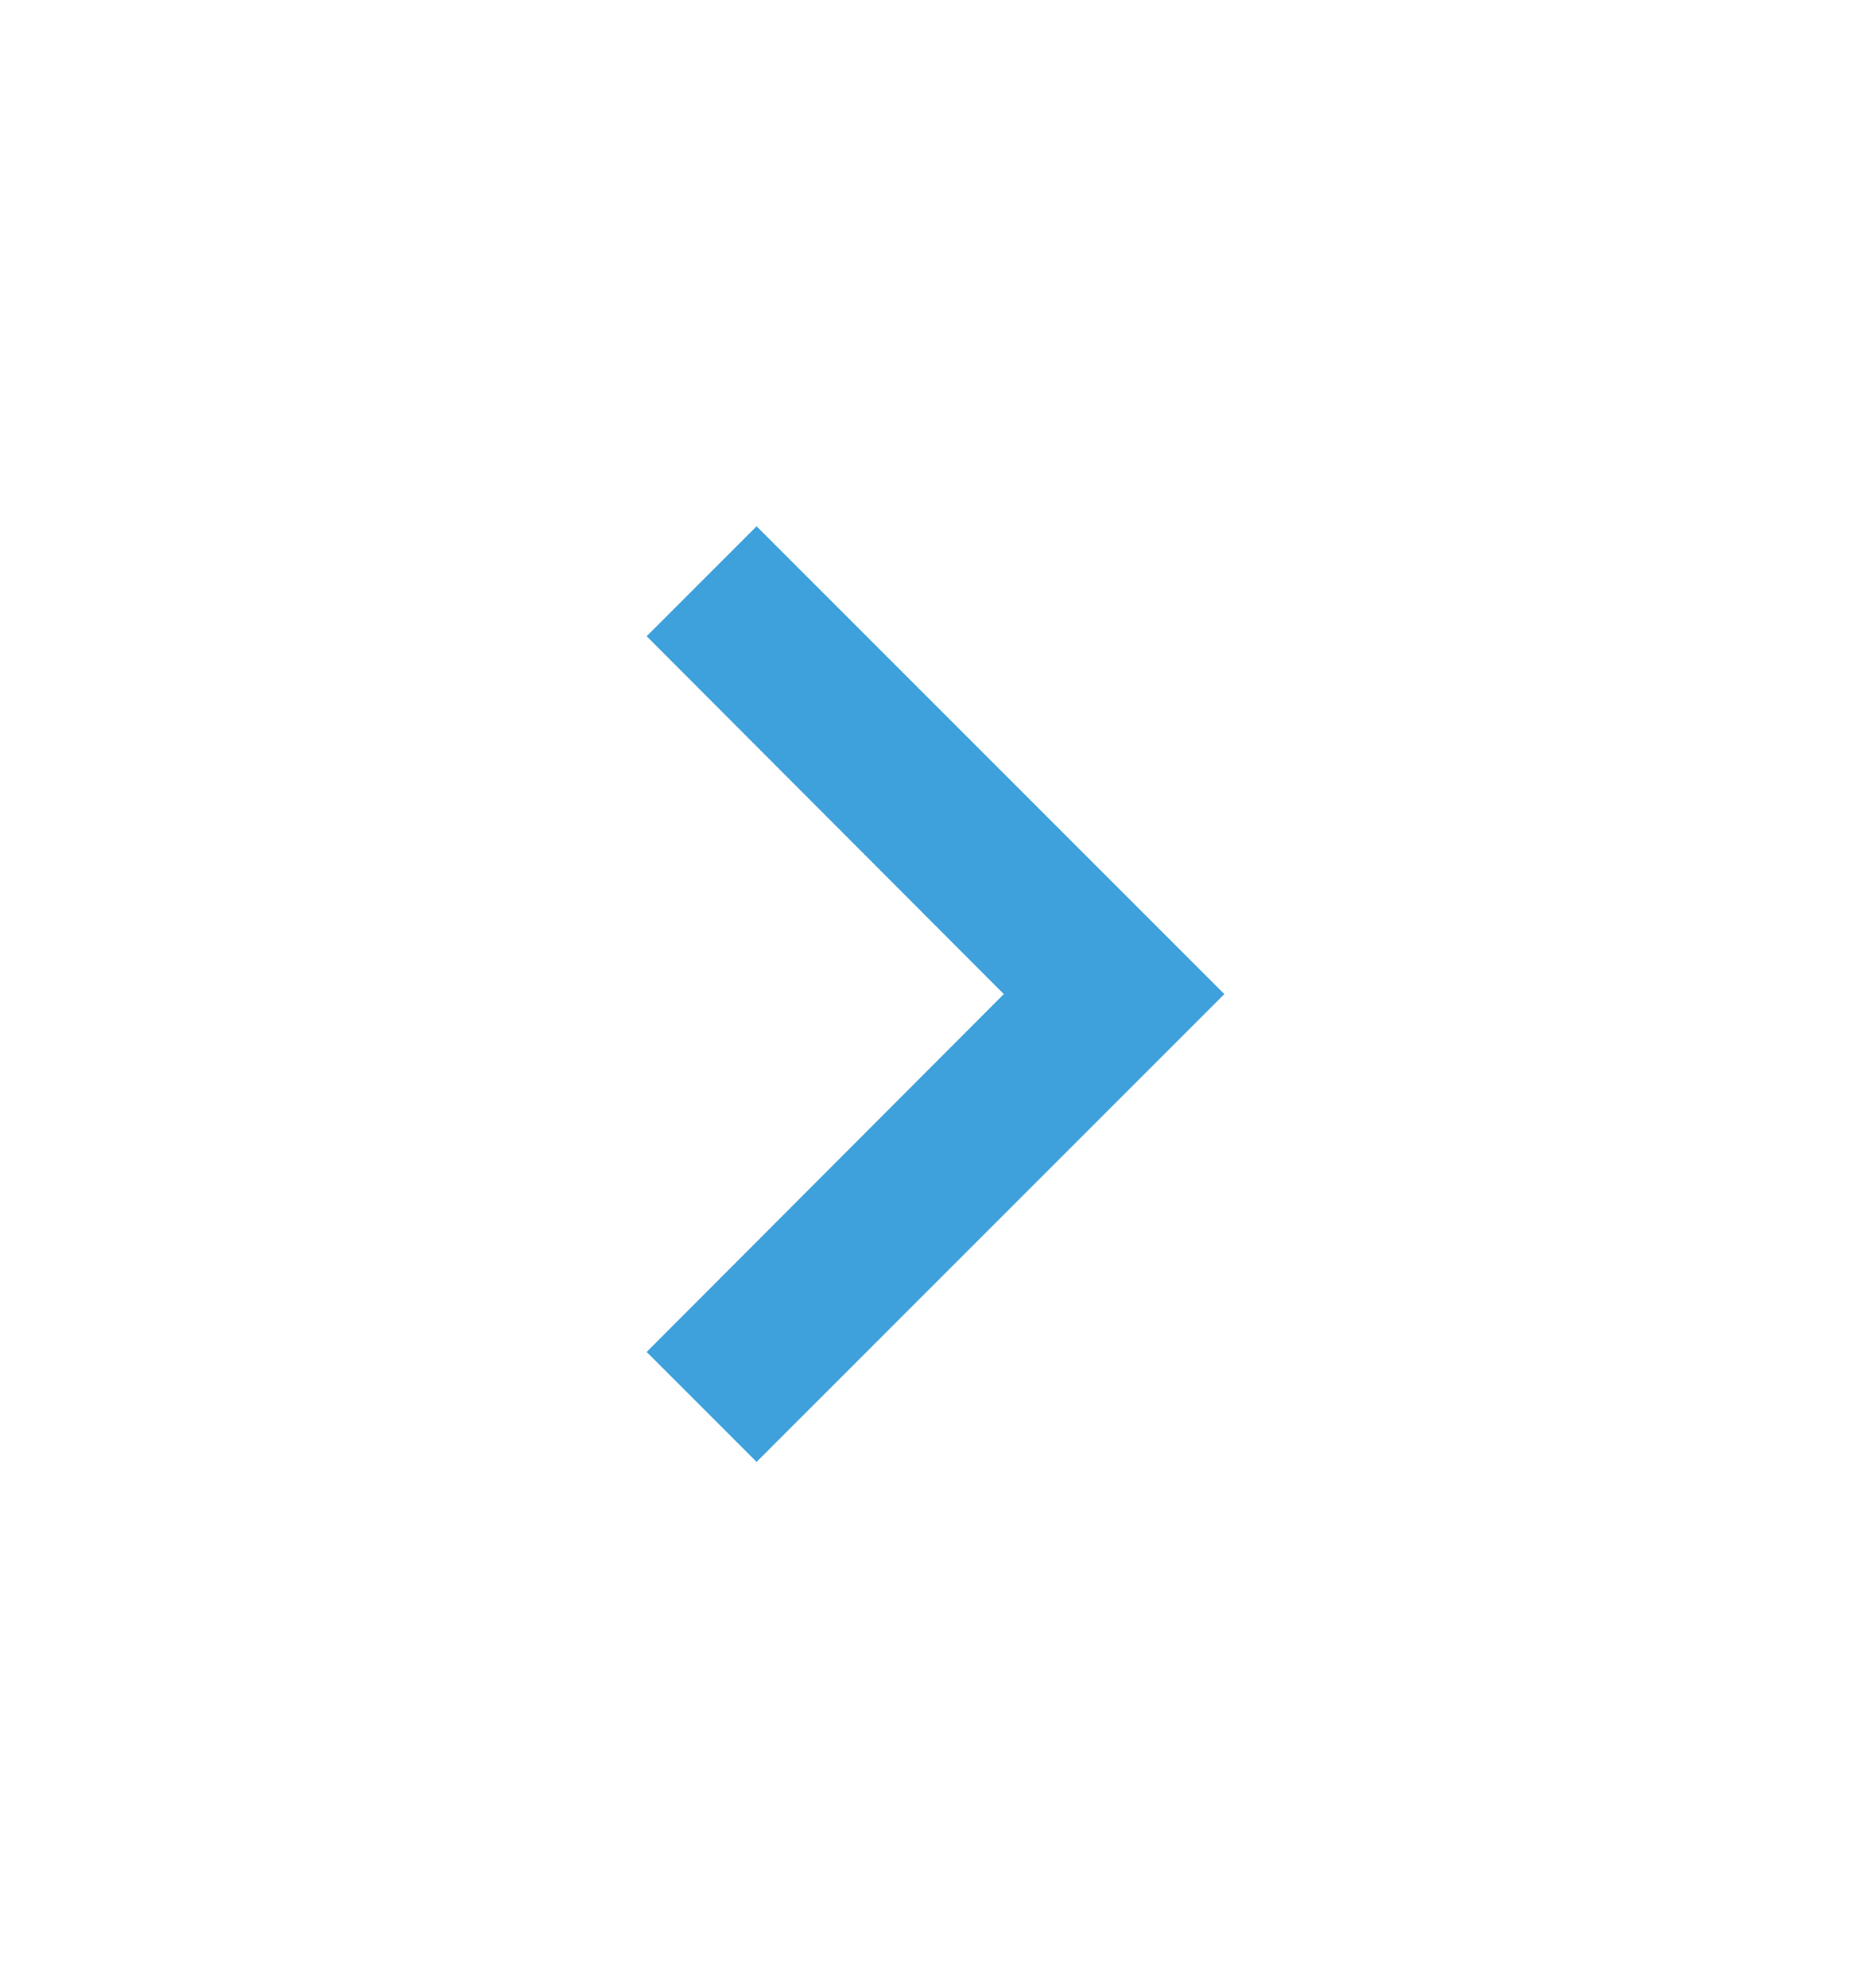 <svg width="16" height="17" viewBox="0 0 16 17" fill="none" xmlns="http://www.w3.org/2000/svg">
<path d="M6.47 4.5L5.53 5.44L8.584 8.5L5.53 11.56L6.47 12.5L10.47 8.5L6.47 4.5Z" fill="#3EA1DC"/>
</svg>
